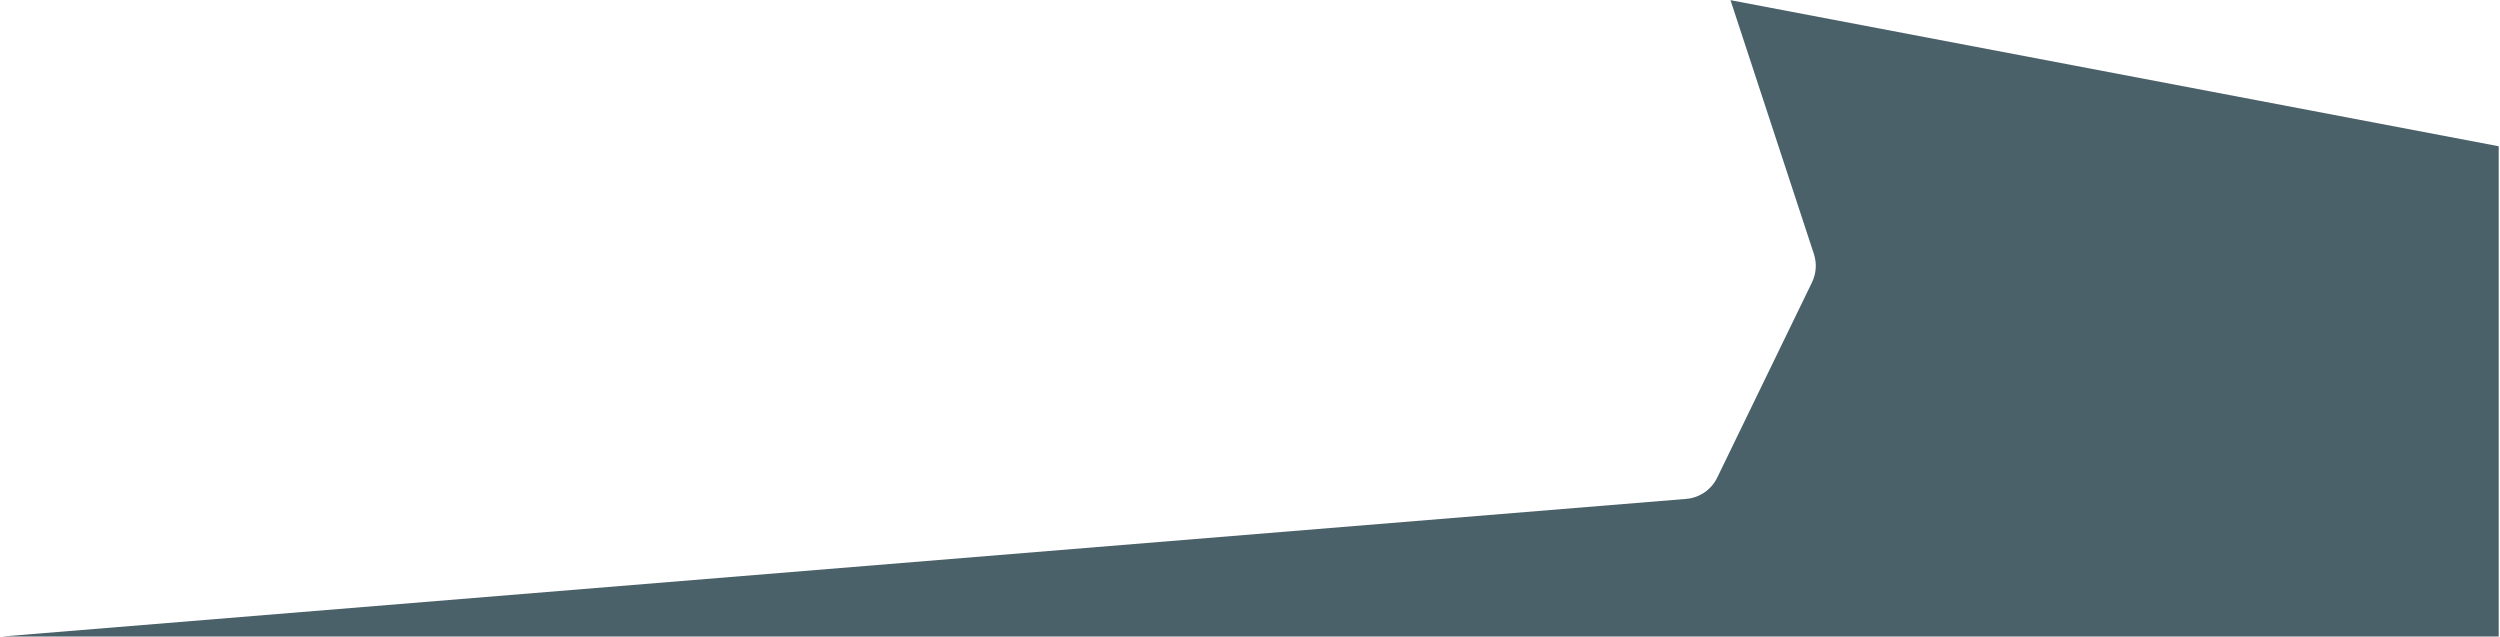 <?xml version="1.0" encoding="UTF-8"?> <svg xmlns="http://www.w3.org/2000/svg" width="1318" height="336" viewBox="0 0 1318 336" fill="none"><path d="M0.815 335.592L888.937 263.021C895.988 262.445 902.21 258.186 905.3 251.822L955.278 148.876C957.546 144.204 957.908 138.832 956.286 133.898L912.314 0.091L1317.32 77.105L1317.32 335.592L0.815 335.592Z" fill="#4B616A"></path></svg> 